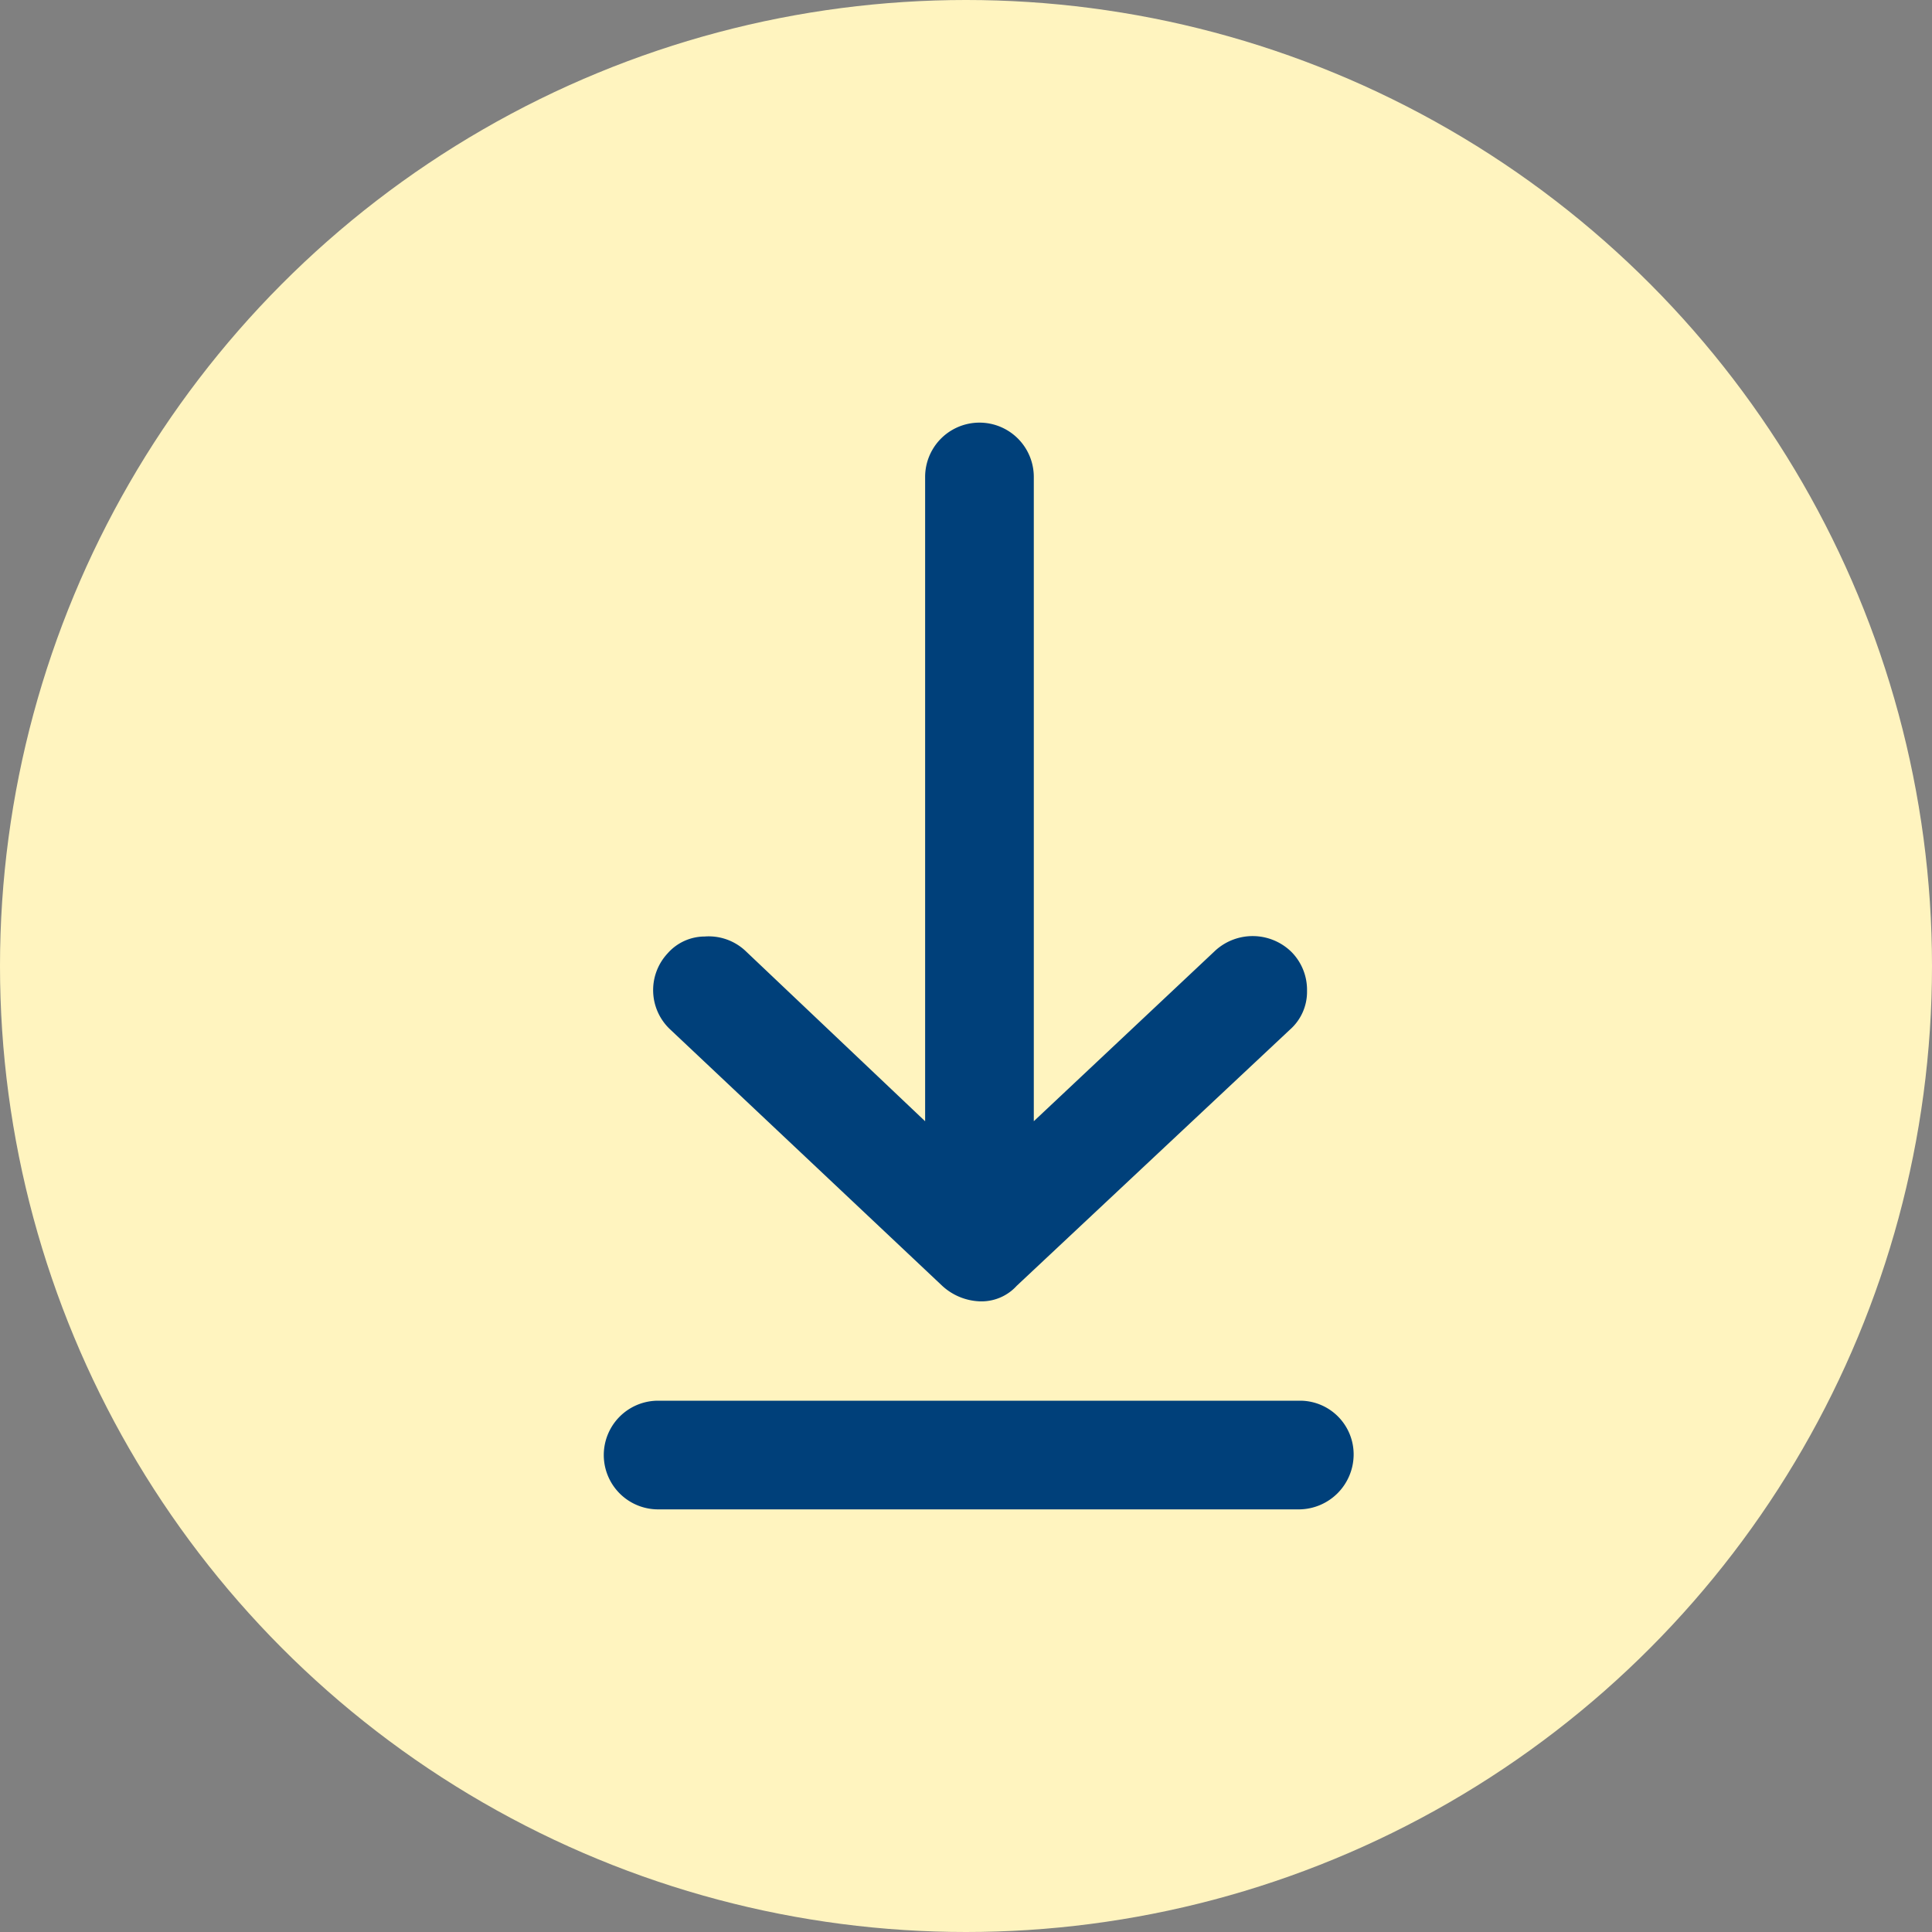 <svg xmlns="http://www.w3.org/2000/svg" width="64" height="64" viewBox="0 0 64 64">
  <rect x="0" y="0" width="64" height="64" fill="#808080" stroke="none"/>
  <g id="Group_6344" data-name="Group 6344" transform="translate(-808 -1740)">
    <circle id="Ellipse_6314" data-name="Ellipse 6314" cx="32" cy="32" r="32" transform="translate(808 1740)" fill="#fff4bf"/>
    <g id="download" transform="translate(817.201 1754)">
      <path id="Path_7416" data-name="Path 7416" d="M23.558,28.594a1.938,1.938,0,0,0,1.234.514h0a1.577,1.577,0,0,0,1.234-.514l9.051-8.486a1.671,1.671,0,0,0,.566-1.286,1.785,1.785,0,0,0-.514-1.286,1.835,1.835,0,0,0-2.52-.051l-6.017,5.657V1.8a1.8,1.8,0,0,0-3.6,0V23.143l-5.966-5.657a1.781,1.781,0,0,0-1.337-.463,1.643,1.643,0,0,0-1.234.566,1.784,1.784,0,0,0,.1,2.52Z" transform="translate(-1.547)" fill="#00407a"/>
      <path id="Path_7417" data-name="Path 7417" d="M33.891,63H12.6a1.8,1.8,0,0,0,0,3.6H33.84a1.822,1.822,0,0,0,1.8-1.8A1.778,1.778,0,0,0,33.891,63Z" transform="translate(0 -30.6)" fill="#00407a"/>
    </g>
  </g>
</svg>
